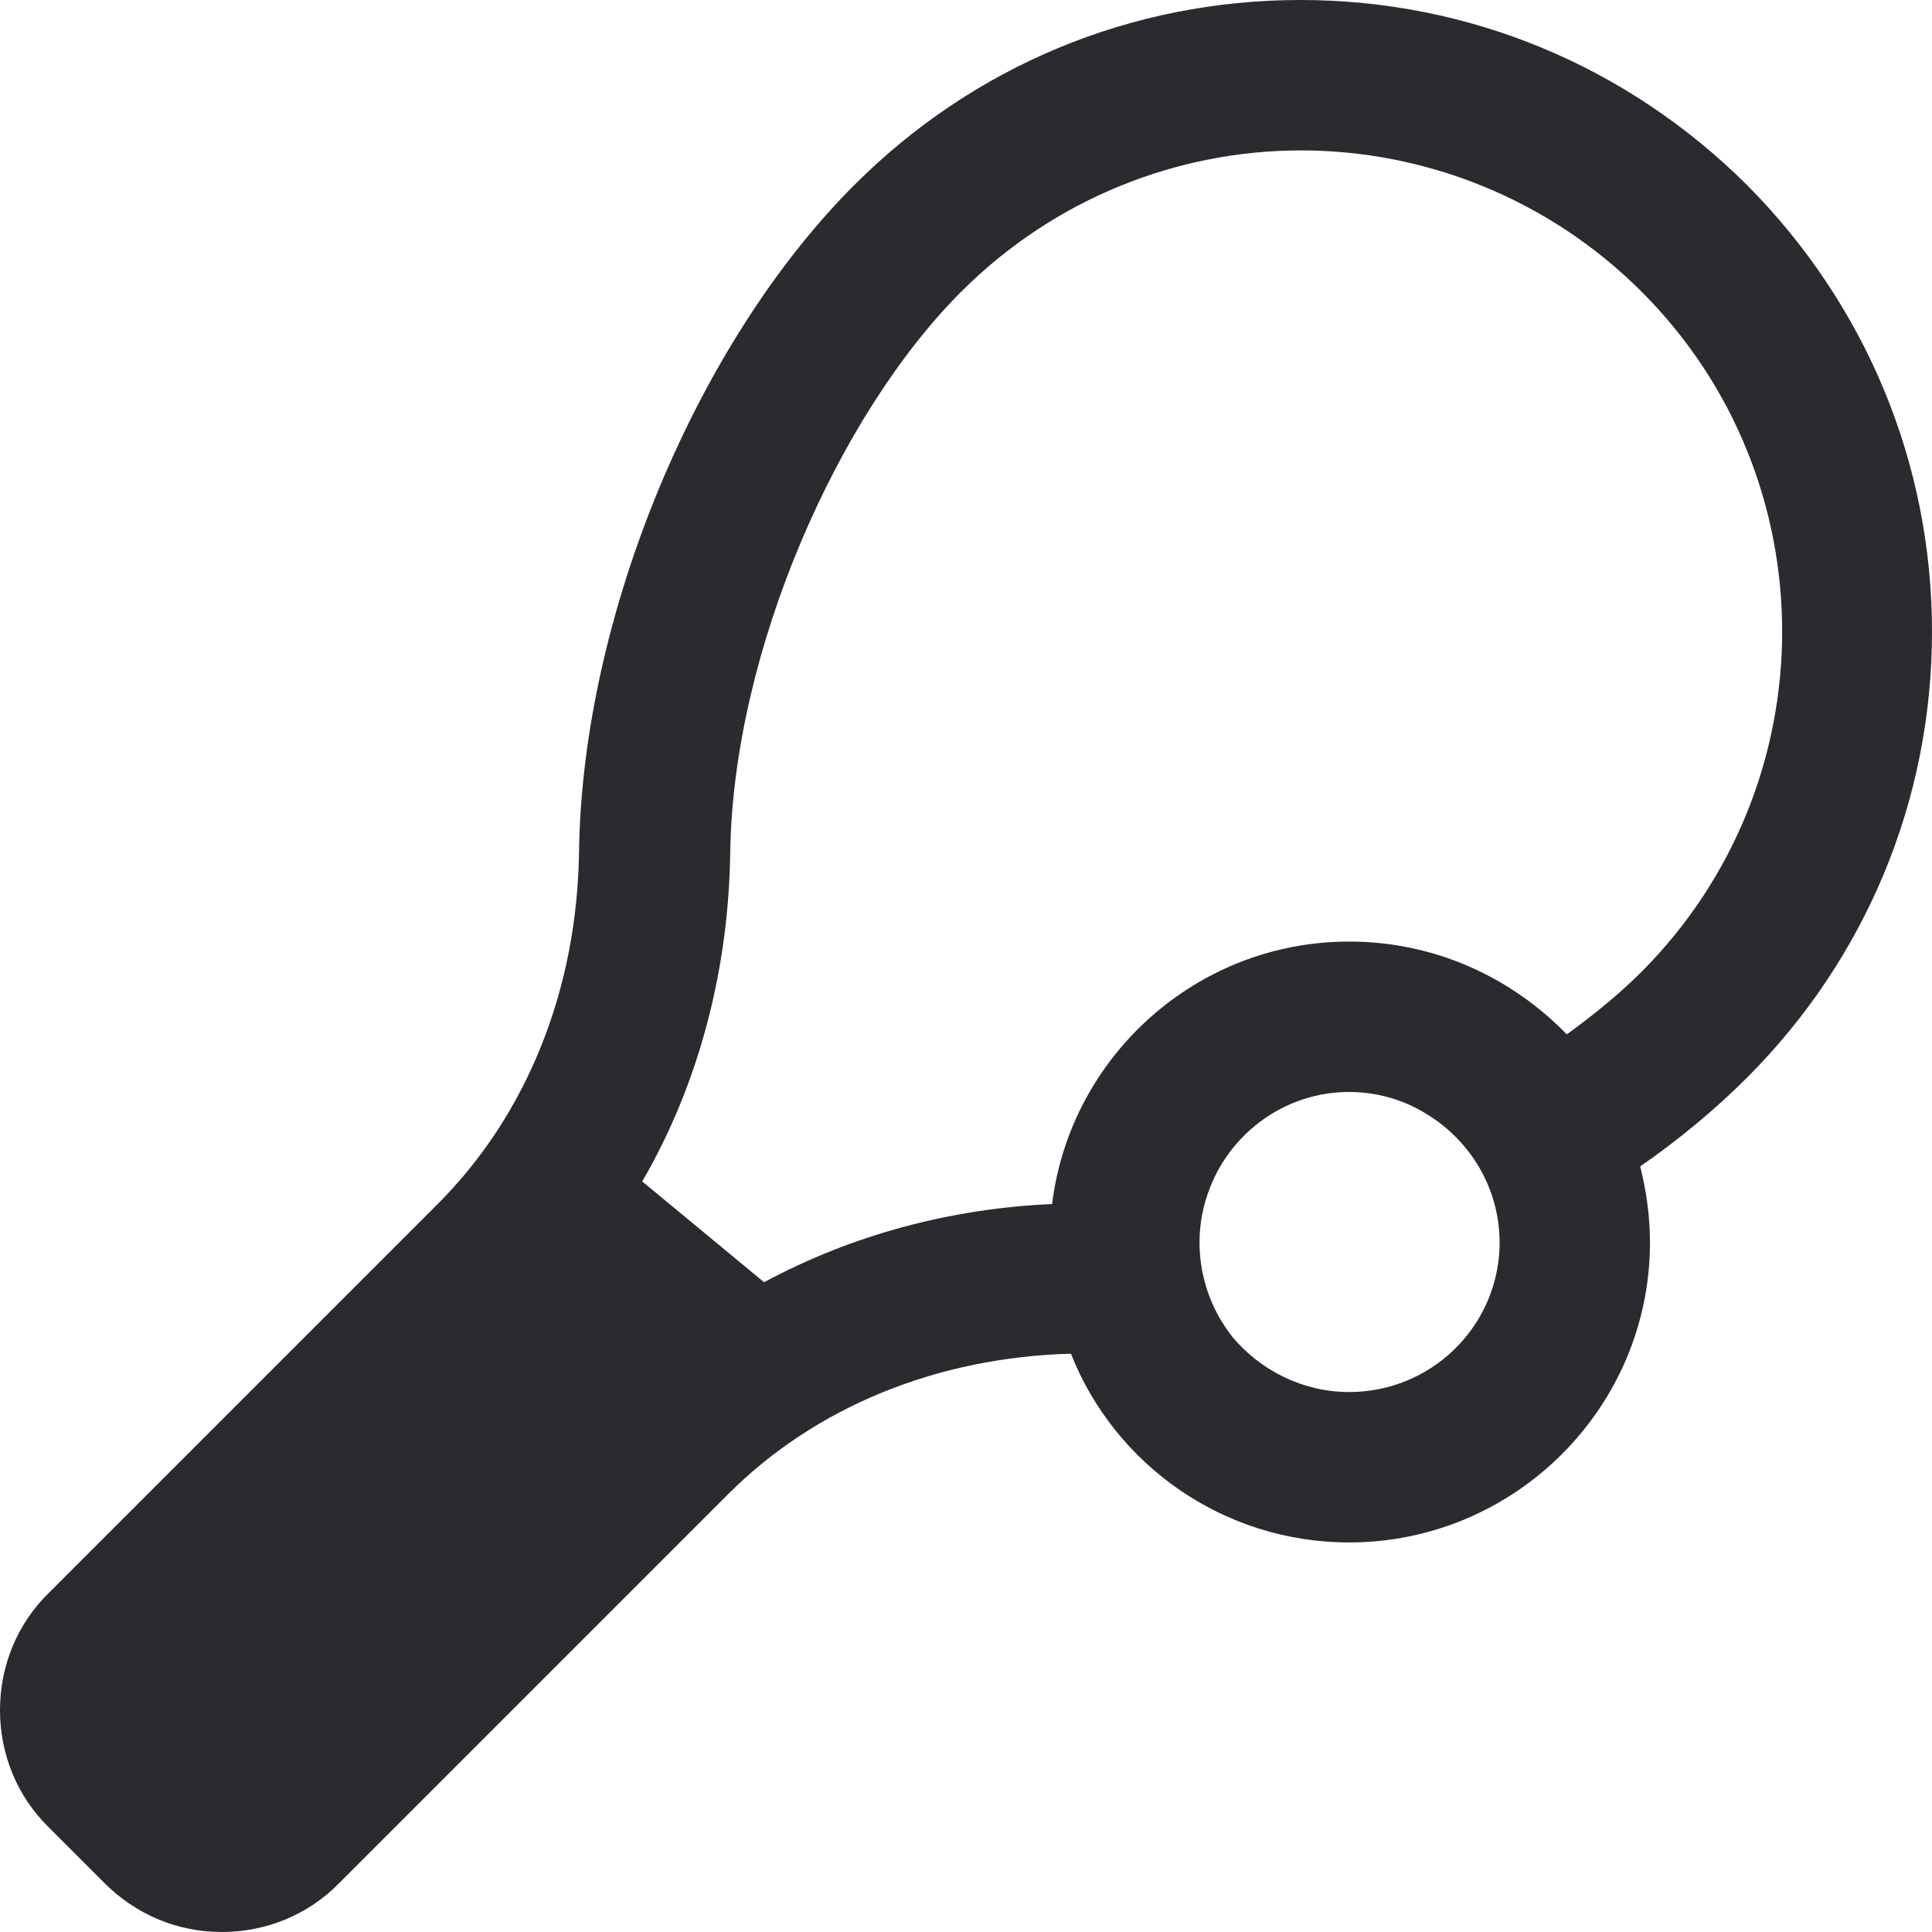 <svg viewBox="0 0 25.69 25.69" xmlns="http://www.w3.org/2000/svg" id="Layer_2"><defs><style>.cls-1{fill:#292b2e;}</style></defs><g id="Layer_1-2"><path d="M25.69,8.4c0-2.24-.88-4.35-2.46-5.94-1.59-1.58-3.69-2.46-5.94-2.46s-4.35,.88-5.93,2.46c-2.11,2.11-3.61,5.74-3.66,8.84-.02,1.85-.69,3.52-1.88,4.71L.65,21.18c-.42,.41-.65,.97-.65,1.56s.23,1.15,.65,1.56l.74,.74c.42,.42,.97,.65,1.56,.65s1.15-.23,1.56-.65l5.17-5.17c1.16-1.16,2.77-1.82,4.56-1.87,.58,1.47,2.02,2.51,3.7,2.51,2.2,0,4-1.79,4-3.99,0-.35-.05-.69-.13-1.01,.52-.36,1-.76,1.42-1.18,1.58-1.58,2.46-3.69,2.46-5.93Zm-7.75,10.11c-.62,0-1.18-.29-1.55-.73-.27-.34-.44-.78-.44-1.26,0-.26,.05-.5,.14-.73,.29-.74,1.01-1.27,1.85-1.27,.38,0,.74,.11,1.04,.3,.57,.35,.96,.98,.96,1.7v.07c-.04,1.07-.92,1.92-2,1.92Zm2.89-4.76c-.74-.76-1.76-1.23-2.89-1.23-2.03,0-3.71,1.53-3.95,3.49-1.35,.06-2.66,.41-3.83,1.04,0,0,0,0,0,0l-1.62-1.34c.76-1.31,1.15-2.83,1.17-4.38,.04-2.67,1.43-5.81,3.07-7.45,1.25-1.25,2.89-1.88,4.52-1.88s3.28,.63,4.53,1.88c2.49,2.49,2.49,6.54,0,9.04-.29,.29-.62,.56-.99,.83Z" class="cls-1"></path></g></svg>